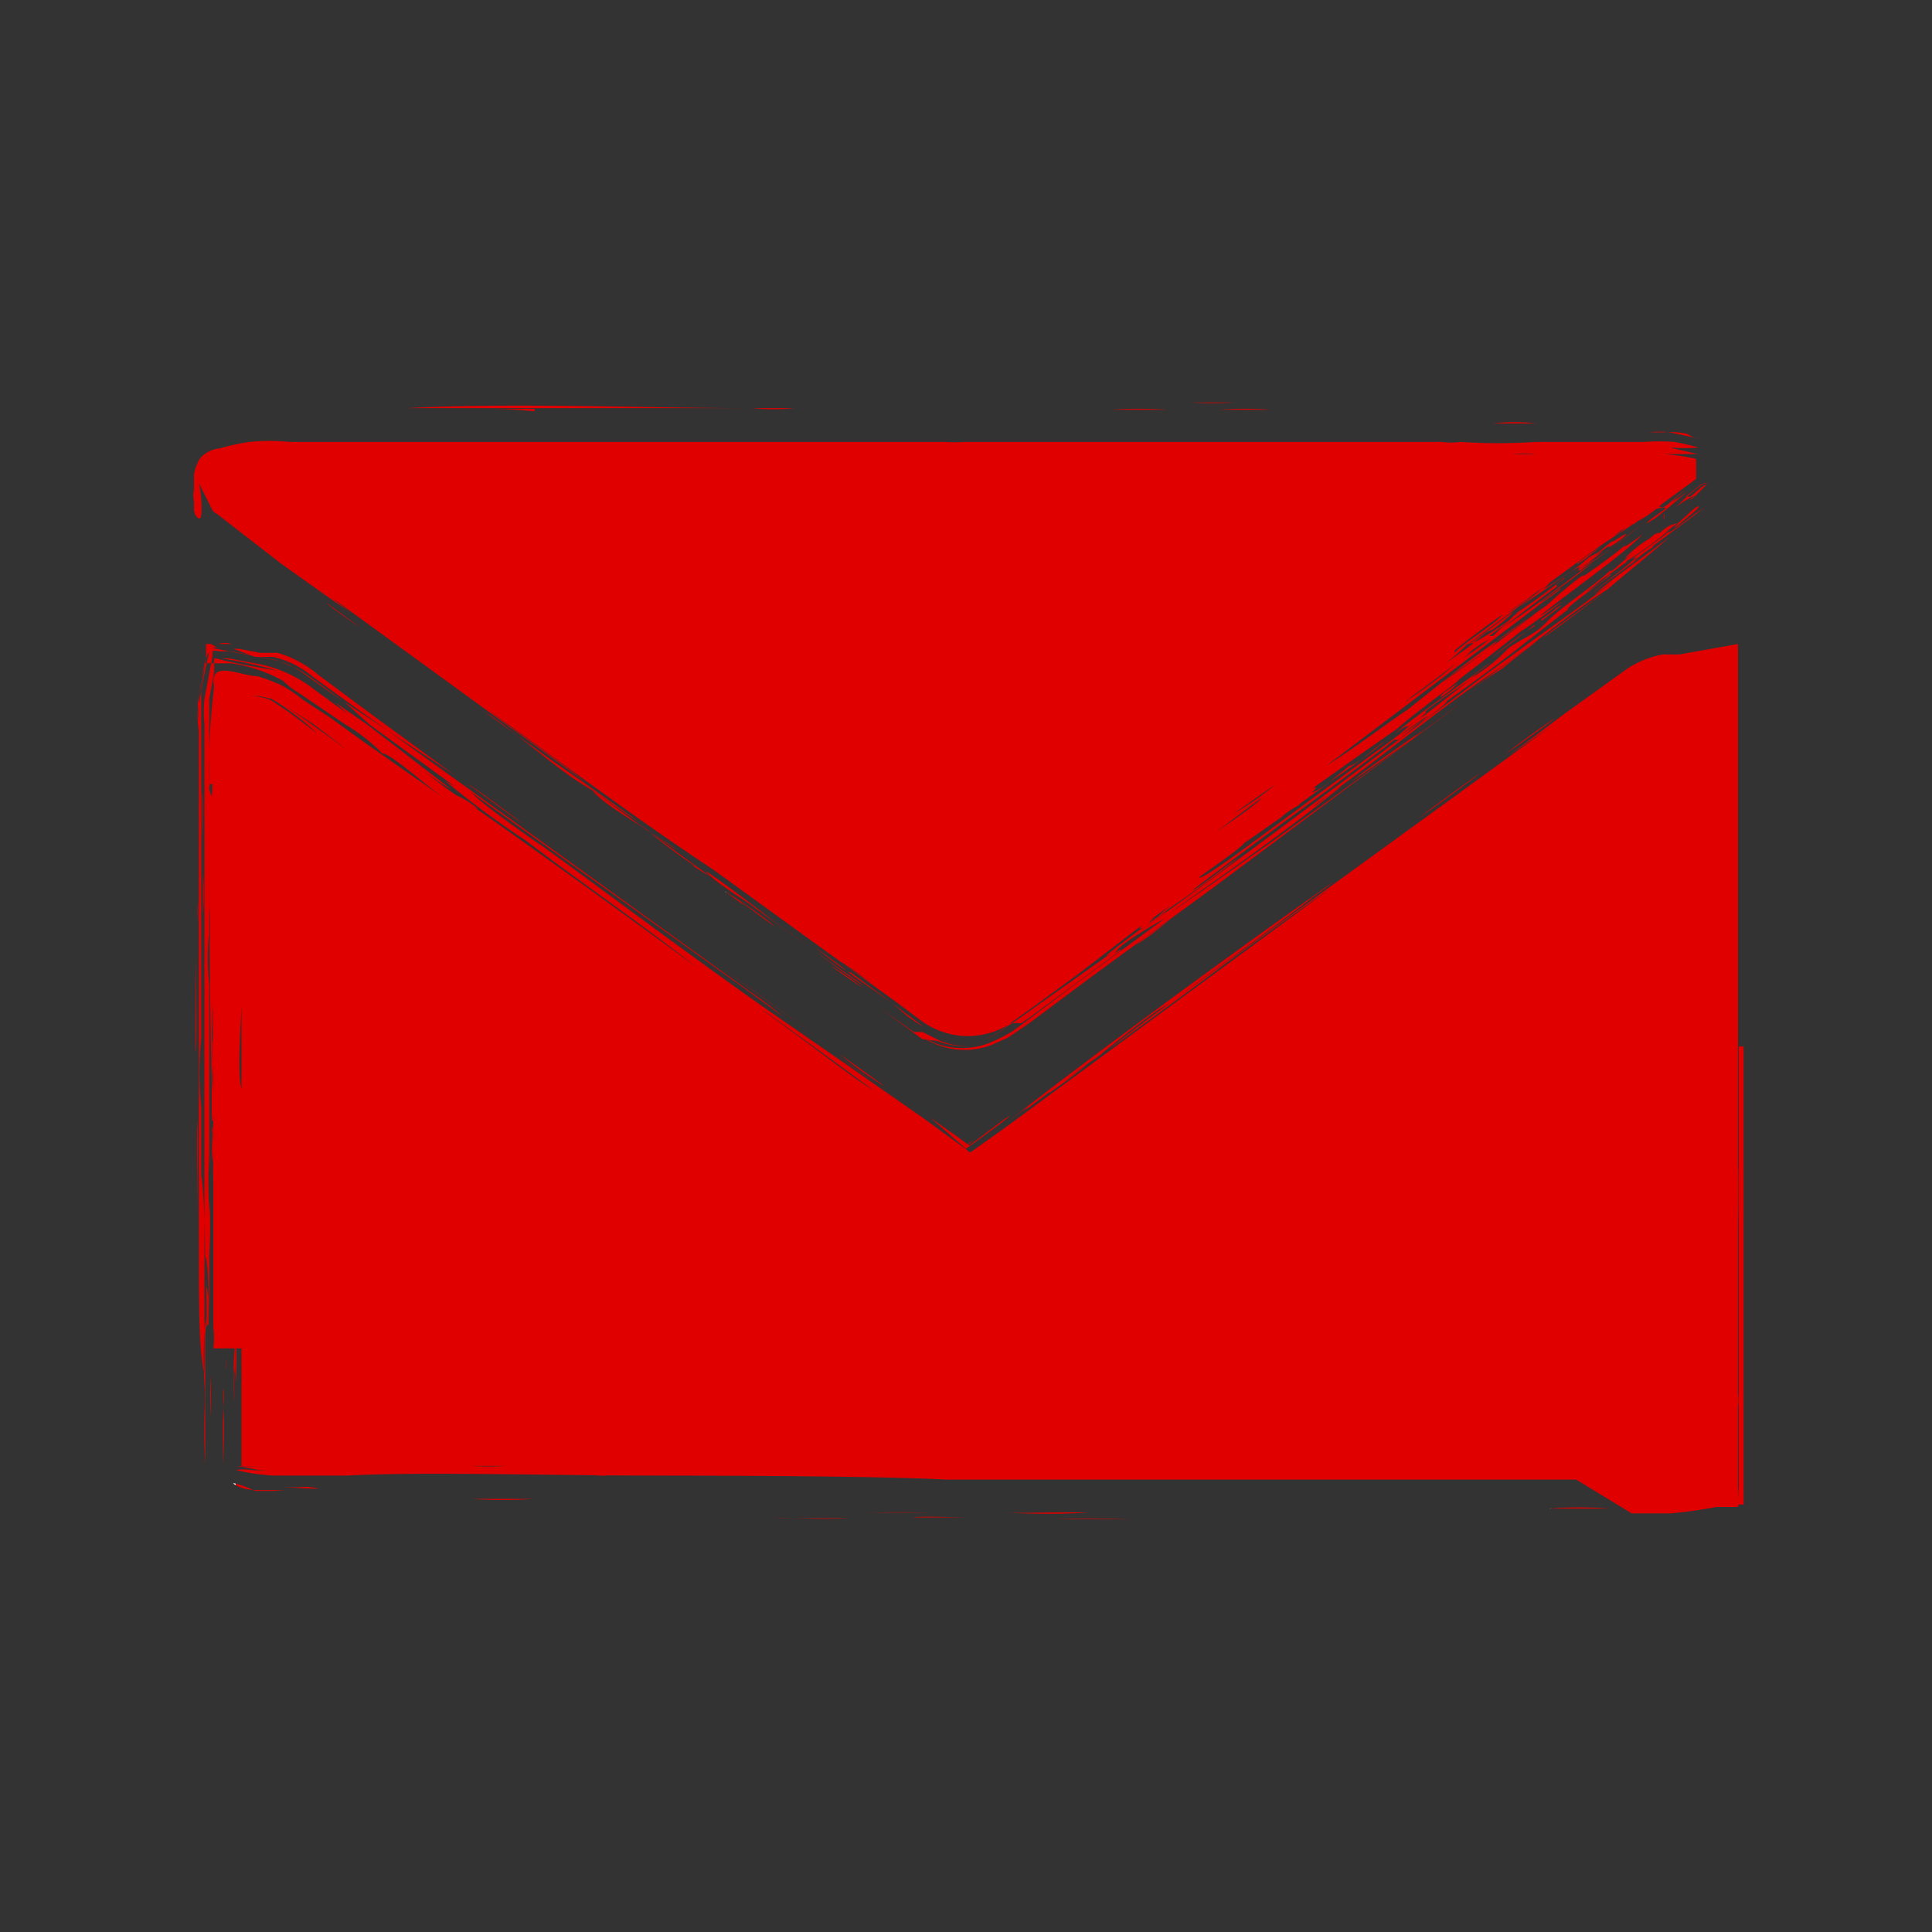 <svg id="Layer_2" data-name="Layer 2" xmlns="http://www.w3.org/2000/svg" xmlns:xlink="http://www.w3.org/1999/xlink" viewBox="0 0 24 24"><rect x="0" y="0" width="24" height="24" fill="#333333" stroke="none"/><defs><style>.cls-1{fill:url(#linear-gradient);}.cls-2{fill:url(#linear-gradient-2);}.cls-3{fill:url(#linear-gradient-3);}.cls-4{fill:url(#linear-gradient-4);}.cls-5{fill:url(#linear-gradient-5);}.cls-6{fill:url(#linear-gradient-6);}.cls-7{fill:url(#linear-gradient-7);}.cls-8{fill:url(#linear-gradient-8);}.cls-9{fill:url(#linear-gradient-9);}.cls-10{fill:url(#linear-gradient-10);}.cls-11{fill:url(#linear-gradient-11);}.cls-12{fill:url(#linear-gradient-12);}.cls-13{fill:url(#linear-gradient-13);}.cls-14{fill:url(#linear-gradient-14);}.cls-15{fill:url(#linear-gradient-15);}.cls-16{fill:url(#linear-gradient-16);}.cls-17{fill:url(#linear-gradient-17);}.cls-18{fill:url(#linear-gradient-18);}.cls-19{fill:url(#linear-gradient-19);}.cls-20{fill:url(#linear-gradient-20);}.cls-21{fill:url(#linear-gradient-21);}.cls-22{fill:url(#linear-gradient-22);}.cls-23{fill:url(#linear-gradient-23);}.cls-24{fill:url(#linear-gradient-24);}.cls-25{fill:url(#linear-gradient-25);}.cls-26{fill:url(#linear-gradient-26);}.cls-27{fill:url(#linear-gradient-27);}.cls-28{fill:url(#linear-gradient-28);}.cls-29{fill:url(#linear-gradient-29);}.cls-30{fill:url(#linear-gradient-30);}.cls-31{fill:url(#linear-gradient-31);}.cls-32{fill:url(#linear-gradient-32);}.cls-33{fill:url(#linear-gradient-33);}.cls-34{fill:url(#linear-gradient-34);}.cls-35{fill:url(#linear-gradient-35);}.cls-36{fill:url(#linear-gradient-36);}.cls-37{fill:url(#linear-gradient-37);}.cls-38{fill:url(#linear-gradient-38);}.cls-39{fill:url(#linear-gradient-39);}.cls-40{fill:url(#linear-gradient-40);}.cls-41{fill:url(#linear-gradient-41);}.cls-42{fill:url(#linear-gradient-42);}.cls-43{fill:url(#linear-gradient-43);}.cls-44{fill:url(#linear-gradient-44);}.cls-45{fill:url(#linear-gradient-45);}.cls-46{fill:url(#linear-gradient-46);}.cls-47{fill:url(#linear-gradient-47);}.cls-48{fill:url(#linear-gradient-48);}.cls-49{fill:url(#linear-gradient-49);}.cls-50{fill:url(#linear-gradient-50);}.cls-51{fill:url(#linear-gradient-51);}.cls-52{fill:url(#linear-gradient-52);}.cls-53{fill:url(#linear-gradient-53);}.cls-54{fill:url(#linear-gradient-54);}.cls-55{fill:url(#linear-gradient-55);}.cls-56{fill:url(#linear-gradient-56);}.cls-57{fill:url(#linear-gradient-57);}.cls-58{fill:url(#linear-gradient-58);}.cls-59{fill:url(#linear-gradient-59);}.cls-60{fill:url(#linear-gradient-60);}.cls-61{fill:url(#linear-gradient-61);}.cls-62{fill:url(#linear-gradient-62);}.cls-63{fill:url(#linear-gradient-63);}.cls-64{fill:url(#linear-gradient-64);}.cls-65{fill:url(#linear-gradient-65);}.cls-66{fill:url(#linear-gradient-66);}.cls-67{fill:url(#linear-gradient-67);}.cls-68{fill:url(#linear-gradient-68);}.cls-69{fill:url(#linear-gradient-69);}.cls-70{fill:url(#linear-gradient-70);}.cls-71{fill:url(#linear-gradient-71);}.cls-72{fill:url(#linear-gradient-72);}.cls-73{fill:url(#linear-gradient-73);}</style><linearGradient id="linear-gradient" x1="13.77" y1="12.43" x2="15.41" y2="12.43" gradientUnits="userSpaceOnUse"><stop offset="0" stop-color="#fff"/><stop offset="0" stop-color="#e00000"/><stop offset="1" stop-color="#e00000"/></linearGradient><linearGradient id="linear-gradient-2" x1="8.99" y1="12.47" x2="10.17" y2="12.47" xlink:href="#linear-gradient"/><linearGradient id="linear-gradient-3" x1="17.6" y1="9.9" x2="18.36" y2="9.9" xlink:href="#linear-gradient"/><linearGradient id="linear-gradient-4" x1="12.5" y1="12.43" x2="16.57" y2="12.43" xlink:href="#linear-gradient"/><linearGradient id="linear-gradient-5" x1="10.44" y1="13.3" x2="11" y2="13.3" xlink:href="#linear-gradient"/><linearGradient id="linear-gradient-6" x1="10.43" y1="13.43" x2="11.25" y2="13.43" xlink:href="#linear-gradient"/><linearGradient id="linear-gradient-7" x1="5.81" y1="9.99" x2="6.51" y2="9.99" xlink:href="#linear-gradient"/><linearGradient id="linear-gradient-8" x1="9.37" y1="13.14" x2="11.39" y2="13.14" xlink:href="#linear-gradient"/><linearGradient id="linear-gradient-9" x1="2.51" y1="10.19" x2="2.53" y2="10.19" xlink:href="#linear-gradient"/><linearGradient id="linear-gradient-10" x1="2.52" y1="11.1" x2="2.53" y2="11.1" xlink:href="#linear-gradient"/><linearGradient id="linear-gradient-11" x1="19.27" y1="15.92" x2="21.67" y2="15.92" xlink:href="#linear-gradient"/><linearGradient id="linear-gradient-12" x1="18.7" y1="9.15" x2="19.31" y2="9.15" xlink:href="#linear-gradient"/><linearGradient id="linear-gradient-13" x1="2.63" y1="10.33" x2="2.65" y2="10.33" xlink:href="#linear-gradient"/><linearGradient id="linear-gradient-14" x1="2.41" y1="13.38" x2="21.67" y2="13.38" xlink:href="#linear-gradient"/><linearGradient id="linear-gradient-15" x1="5.86" y1="18.63" x2="6.63" y2="18.63" xlink:href="#linear-gradient"/><linearGradient id="linear-gradient-16" x1="12.52" y1="18.8" x2="13.54" y2="18.8" xlink:href="#linear-gradient"/><linearGradient id="linear-gradient-17" x1="2.87" y1="17.61" x2="2.88" y2="17.61" xlink:href="#linear-gradient"/><linearGradient id="linear-gradient-18" x1="2.83" y1="16.87" x2="2.91" y2="16.87" xlink:href="#linear-gradient"/><linearGradient id="linear-gradient-19" x1="2.92" y1="16.87" x2="2.93" y2="16.87" xlink:href="#linear-gradient"/><linearGradient id="linear-gradient-20" x1="2.86" y1="15.59" x2="2.92" y2="15.59" xlink:href="#linear-gradient"/><linearGradient id="linear-gradient-21" x1="2.84" y1="15.97" x2="2.86" y2="15.97" xlink:href="#linear-gradient"/><linearGradient id="linear-gradient-22" x1="2.61" y1="12.01" x2="2.62" y2="12.01" xlink:href="#linear-gradient"/><linearGradient id="linear-gradient-23" x1="2.76" y1="17.72" x2="2.83" y2="17.72" xlink:href="#linear-gradient"/><linearGradient id="linear-gradient-24" x1="2.6" y1="17.29" x2="2.63" y2="17.29" xlink:href="#linear-gradient"/><linearGradient id="linear-gradient-25" x1="2.71" y1="8.04" x2="2.88" y2="8.04" xlink:href="#linear-gradient"/><linearGradient id="linear-gradient-26" x1="11.32" y1="18.85" x2="12.09" y2="18.85" xlink:href="#linear-gradient"/><linearGradient id="linear-gradient-27" x1="10.64" y1="18.8" x2="11.58" y2="18.8" xlink:href="#linear-gradient"/><linearGradient id="linear-gradient-28" x1="2.92" y1="15.49" x2="2.95" y2="15.49" xlink:href="#linear-gradient"/><linearGradient id="linear-gradient-29" x1="13.12" y1="18.87" x2="14.06" y2="18.87" xlink:href="#linear-gradient"/><linearGradient id="linear-gradient-30" x1="2.93" y1="18.48" x2="3.55" y2="18.48" xlink:href="#linear-gradient"/><linearGradient id="linear-gradient-31" x1="9.61" y1="18.87" x2="10.55" y2="18.87" xlink:href="#linear-gradient"/><linearGradient id="linear-gradient-32" x1="3.47" y1="18.49" x2="3.94" y2="18.49" xlink:href="#linear-gradient"/><linearGradient id="linear-gradient-33" x1="12.03" y1="14.23" x2="12.04" y2="14.23" xlink:href="#linear-gradient"/><linearGradient id="linear-gradient-34" x1="11.42" y1="14.08" x2="12.57" y2="14.08" xlink:href="#linear-gradient"/><linearGradient id="linear-gradient-35" x1="11.96" y1="14.21" x2="12.15" y2="14.21" xlink:href="#linear-gradient"/><linearGradient id="linear-gradient-36" x1="2.79" y1="16.96" x2="2.81" y2="16.96" xlink:href="#linear-gradient"/><linearGradient id="linear-gradient-37" x1="2.43" y1="12.9" x2="2.47" y2="12.9" xlink:href="#linear-gradient"/><linearGradient id="linear-gradient-38" x1="2.45" y1="14.6" x2="2.46" y2="14.6" xlink:href="#linear-gradient"/><linearGradient id="linear-gradient-39" x1="20.14" y1="6.37" x2="20.97" y2="6.37" xlink:href="#linear-gradient"/><linearGradient id="linear-gradient-40" x1="13.45" y1="5.01" x2="14.09" y2="5.01" xlink:href="#linear-gradient"/><linearGradient id="linear-gradient-41" x1="19.6" y1="6.9" x2="19.91" y2="6.9" xlink:href="#linear-gradient"/><linearGradient id="linear-gradient-42" x1="19.47" y1="6.9" x2="20.2" y2="6.9" xlink:href="#linear-gradient"/><linearGradient id="linear-gradient-43" x1="5.05" y1="5.06" x2="9.87" y2="5.06" xlink:href="#linear-gradient"/><linearGradient id="linear-gradient-44" x1="10.9" y1="12.71" x2="12.08" y2="12.71" xlink:href="#linear-gradient"/><linearGradient id="linear-gradient-45" x1="14.8" y1="5.03" x2="15.33" y2="5.03" xlink:href="#linear-gradient"/><linearGradient id="linear-gradient-46" x1="17.89" y1="8.57" x2="18.11" y2="8.57" xlink:href="#linear-gradient"/><linearGradient id="linear-gradient-47" x1="20.82" y1="6" x2="21.23" y2="6" xlink:href="#linear-gradient"/><linearGradient id="linear-gradient-48" x1="13.8" y1="5.08" x2="14.5" y2="5.08" xlink:href="#linear-gradient"/><linearGradient id="linear-gradient-49" x1="15.15" y1="5.08" x2="15.79" y2="5.08" xlink:href="#linear-gradient"/><linearGradient id="linear-gradient-50" x1="20.63" y1="6.41" x2="20.68" y2="6.41" xlink:href="#linear-gradient"/><linearGradient id="linear-gradient-51" x1="19.74" y1="6.77" x2="20.4" y2="6.77" xlink:href="#linear-gradient"/><linearGradient id="linear-gradient-52" x1="20.36" y1="6.35" x2="20.69" y2="6.35" xlink:href="#linear-gradient"/><linearGradient id="linear-gradient-53" x1="15.85" y1="5.01" x2="16.5" y2="5.01" xlink:href="#linear-gradient"/><linearGradient id="linear-gradient-54" x1="20.4" y1="5.41" x2="21.11" y2="5.41" xlink:href="#linear-gradient"/><linearGradient id="linear-gradient-55" x1="20.85" y1="6.09" x2="21.1" y2="6.09" xlink:href="#linear-gradient"/><linearGradient id="linear-gradient-56" x1="8.77" y1="11.29" x2="10.03" y2="11.29" xlink:href="#linear-gradient"/><linearGradient id="linear-gradient-57" x1="6.78" y1="9.81" x2="7.95" y2="9.81" xlink:href="#linear-gradient"/><linearGradient id="linear-gradient-58" x1="4.71" y1="8.14" x2="5.24" y2="8.14" xlink:href="#linear-gradient"/><linearGradient id="linear-gradient-59" x1="9.02" y1="11.29" x2="9.65" y2="11.29" xlink:href="#linear-gradient"/><linearGradient id="linear-gradient-60" x1="10.32" y1="12.14" x2="10.71" y2="12.14" xlink:href="#linear-gradient"/><linearGradient id="linear-gradient-61" x1="10.06" y1="12.25" x2="11.48" y2="12.25" xlink:href="#linear-gradient"/><linearGradient id="linear-gradient-62" x1="2.37" y1="9.01" x2="21.38" y2="9.01" xlink:href="#linear-gradient"/><linearGradient id="linear-gradient-63" x1="14.11" y1="11.56" x2="14.58" y2="11.56" xlink:href="#linear-gradient"/><linearGradient id="linear-gradient-64" x1="5.96" y1="9.86" x2="8.79" y2="9.86" xlink:href="#linear-gradient"/><linearGradient id="linear-gradient-65" x1="10.15" y1="12.04" x2="10.73" y2="12.04" xlink:href="#linear-gradient"/><linearGradient id="linear-gradient-66" x1="4.05" y1="7.64" x2="4.47" y2="7.64" xlink:href="#linear-gradient"/><linearGradient id="linear-gradient-67" x1="17.4" y1="9.01" x2="17.68" y2="9.01" xlink:href="#linear-gradient"/><linearGradient id="linear-gradient-68" x1="20.78" y1="6.42" x2="21.1" y2="6.42" xlink:href="#linear-gradient"/><linearGradient id="linear-gradient-69" x1="18.55" y1="5.25" x2="19.08" y2="5.25" xlink:href="#linear-gradient"/><linearGradient id="linear-gradient-70" x1="16.72" y1="9.22" x2="17.38" y2="9.22" xlink:href="#linear-gradient"/><linearGradient id="linear-gradient-71" x1="19.16" y1="7.65" x2="19.92" y2="7.65" xlink:href="#linear-gradient"/><linearGradient id="linear-gradient-72" x1="18.02" y1="8.34" x2="19.15" y2="8.34" xlink:href="#linear-gradient"/><linearGradient id="linear-gradient-73" x1="16.84" y1="9.4" x2="17.24" y2="9.4" xlink:href="#linear-gradient"/></defs><title>nav bar</title><path class="cls-1" d="M15.41,11.82c-.62.45-1.29.93-1.64,1.22C14.44,12.55,15.11,12.07,15.41,11.82Z"/><path class="cls-2" d="M9,12.05l1.18.85C9.75,12.59,9.37,12.31,9,12.05Z"/><path class="cls-3" d="M18.36,9.62c-.29.21-.57.41-.76.56C17.86,10,18.42,9.59,18.36,9.62Z"/><path class="cls-4" d="M16.37,11.1a2.4,2.4,0,0,0,.2-.15c-1.42,1-3.25,2.35-4.07,3,.18-.14.35-.26.21-.14.35-.26.79-.59,1-.74-.12.11-.68.48-.68.51.58-.4,1.24-1,1.51-1.12.43-.34.92-.67,1.58-1.17Z"/><path class="cls-5" d="M11,13.5l-.56-.4A4.12,4.12,0,0,0,11,13.5Z"/><path class="cls-6" d="M11.25,13.73l-.82-.6C10.66,13.31,10.89,13.46,11.25,13.73Z"/><path class="cls-7" d="M6.51,10.24c-.21-.15-.61-.46-.7-.5C6.1,9.94,6.25,10.07,6.51,10.24Z"/><path class="cls-8" d="M10.68,13.36c.11.07.83.6.7.49l-.55-.4-.21-.15c-.4-.28-1-.71-1.25-.9C9.78,12.71,10.39,13.13,10.68,13.36Z"/><path class="cls-9" d="M2.51,9.82v.68s0,.13,0,0S2.53,10,2.51,9.82Z"/><path class="cls-10" d="M2.52,10.85c0,.22,0,.5,0,.51A2.9,2.9,0,0,0,2.52,10.85Z"/><path class="cls-11" d="M21.66,13v5.19l0,.35v.09s0,.07,0,.06l-.18,0-.35.05a1.86,1.86,0,0,1-.33,0H20a5.08,5.08,0,0,0-.76,0h1.2a2.67,2.67,0,0,0,.4,0l.38-.06a2,2,0,0,0,.38-.07c0-.26,0-.5,0-.77V13Z"/><path class="cls-12" d="M18.7,9.37l.21-.15C19.78,8.6,19,9.12,18.7,9.37Z"/><path class="cls-13" d="M2.64,9.74a10.52,10.52,0,0,0,0,1.19v-.51C2.62,10.33,2.66,9.89,2.64,9.74Z"/><path class="cls-14" d="M20.27,18.8h.48a5.58,5.58,0,0,0,.57-.08l.27,0a1,1,0,0,0,0-.25c0-.17,0-.34,0-.51v-.65a.63.63,0,0,1,0,.17c0-1.86,0-3.48,0-4.78h0c0-.16,0-.79,0-1.11,0,.39,0,1.25,0,1.36,0-1.17,0-2.13,0-3.06,0,.29,0-1.14,0-.69V8l-.73.13-.21,0a1.21,1.21,0,0,0-.44.18l-.78.56-.69.52L19.3,9l-4.56,3.31c.47-.32,1.16-.84,1.81-1.29l-4.08,3-.38.27s-.05.05-.07,0l-.55-.4L9.83,12.75C8.74,12,7.65,11.17,6.6,10.41c.07.05.17.13.06.05S6,10,5.85,9.84l3.4,2.44.48.35a5.11,5.11,0,0,0-.41-.31L4.92,9.15l-.56-.4-.47-.34a1.17,1.17,0,0,0-.5-.25l-.22,0L2.9,8.06h0l.07,0,.26.05.22,0a1.38,1.38,0,0,1,.5.27l.7.52,1,.73L4.1,8.6l-.38-.27a1,1,0,0,0-.36-.14l-.72-.14a.08.08,0,0,1,.07,0L2.62,8s-.06,0-.06,0v.06l0,.12-.1.48a.53.53,0,0,0,0,.14v.48l0,2.92c0-.31,0-.85,0-1a1.43,1.43,0,0,0,0,.25c0-.37,0-1.15,0-1.62,0,.63,0,.94,0,1.28V8.94a2.19,2.19,0,0,1,0-.29c.06-.17.05-.43.14-.55-.05.2-.09.43-.13.64v.89c0-.23,0-.46,0-.65a2.06,2.06,0,0,1,0-.25.43.43,0,0,1,0-.11,1.61,1.61,0,0,0,0,.46v1.1l0,1.05c0,.69,0,1.32,0,1.92s0,1.66,0,2.48c0,.52,0,1.16.07,1.45,0-.52,0-1.43,0-1.71,0-.79,0,.32,0,.42,0-.71,0-1.6,0-2.3,0,0,0,.13,0,0,0-.6,0-.93,0-1.53a.28.28,0,0,0,0,.08c0-.61,0-1.18,0-1.73V9a1.63,1.63,0,0,1,0-.32l.1-.53V8.09a.09.09,0,0,1,.07,0l.16,0,.3.06.26.05.27.11c.19.12.38.27.58.41L4.59,9l1.06.77L5.53,9.7a10.65,10.65,0,0,0,1,.74c.64.49,1.39,1,2.13,1.58-1.09-.8-2.19-1.59-2.78-2,0,0,.17.1-.06-.06a1.09,1.09,0,0,0-.15-.08,5.11,5.11,0,0,1-.41-.31,2.77,2.77,0,0,0,.35.24L4.9,9.26,4.56,9l-.39-.27L4.46,9l.24.17A2.09,2.09,0,0,1,5,9.37L4.5,9l-.59-.43a1.63,1.63,0,0,0-.37-.22,1.46,1.46,0,0,0-.32-.1l-.37-.07-.19,0,0,.17-.06.33,0,.17v1l0,1.2c0,.06,0,.1,0,.08,0,.28,0,.43,0,.6a3.66,3.66,0,0,1,0-.51,3.83,3.83,0,0,1,0,.59,1.78,1.78,0,0,0,0-.25,2.94,2.94,0,0,0,0,.68c0,1.26,0,1.76,0,2.73,0-.11,0,1.28,0,.94a4.34,4.34,0,0,1,0-.51c0,.29,0,.14,0,.09,0,.32,0,.24,0,.51s0,.43,0,.6c0-.14,0-.87-.05-1,0,.2,0,1.4,0,.94V18.1c0-.15,0,0,0,.09a6.86,6.86,0,0,1,0-.85,5.59,5.59,0,0,1,0-.94c0,.24,0,.79,0,.94,0-.27,0,.24,0,.17a2.82,2.82,0,0,1,0-.34s0,.12,0,0a.71.71,0,0,1,0-.26c0-.13,0-.46,0-.51a.67.67,0,0,1,0,.17c0-.37,0-.5,0-.52,0-.38,0-1.13-.05-1.45,0-.14,0-.49,0-.85a4.12,4.12,0,0,1,0-.85c0,.15,0,.28,0,.42,0-.58,0-1.57,0-2.13,0,.18,0,.27,0,.25a3,3,0,0,0,0,.43c0-.09,0,.29,0,.34a3.16,3.16,0,0,0,0,.43v-.09a1.64,1.64,0,0,0,0,.26c0-.43,0-.88,0-1.37,0-.29,0,0,0,0V8.87l0-.31.05-.32s0,0,0,0h.13l.19,0a1.86,1.86,0,0,1,.65.22.86.86,0,0,0,.18.14L4.29,9a2.26,2.26,0,0,1,.46.36c.1,0,.51.37.76.55l-1-.7-.4-.29-.35-.23a1.59,1.59,0,0,0-.27-.18,2.49,2.49,0,0,0-.29-.11c-.21,0-.61-.22-.54.13a8.32,8.32,0,0,0-.06,1.25.25.25,0,0,0,0-.1v-.2a2,2,0,0,1,0-.3c0,.23,0,.26,0,.13,0,.48,0,.6,0,.77v.46s0-.12,0,0v.77c0,.35,0,1.62,0,1.37,0,.68,0,1.25,0,1.88a2.75,2.75,0,0,0,0-.34,8.34,8.34,0,0,0,0,.85c0-.12,0-.44,0-.43,0,.7,0,2,0,2.31,0-.17,0-.52,0-.34,0-.3,0-.94,0-1.2,0,.14,0,.37,0,.17a5.77,5.77,0,0,0,0-.68c0-.4,0-.75,0-1.2,0,.23,0,.59,0,1,0-.67,0-1.39,0-2.31,0,.44,0,.88,0,1.11,0-.56,0,.1,0,.17,0-.53,0-1.3,0-2.05,0-.18,0-1.23,0-1.7,0,1.44,0,2.59.05,4.27h0c0,.21,0,.39,0,.51,0,0,0-.41,0-.43,0,.5,0,1,0,1.2,0-.92,0-1.38,0-2,0,.62,0,.46,0,1,0-.62,0-.72,0-1.11,0,0,0,.36,0,0a5.28,5.28,0,0,1,0-.86c0,.16,0,.36,0,.43a2.84,2.84,0,0,1,0-.34c0,.47,0,.37,0,.6,0-.07,0-.1,0-.09v1.54c0-.12,0,.23,0,.17,0-.47,0-.93,0-1l0-.25a5.22,5.22,0,0,1,0-.77c0,.38,0,.37,0,.43s0,.44,0,.51c0-.19,0-.66,0-1,0,.54,0,1.22,0,1.54,0-.16,0-.48,0-.57v.78a4.32,4.32,0,0,1,0-.64c0,.32,0,.87,0,1.29,0-.3,0-.53,0-.69a1.41,1.41,0,0,0,0,.18v1.18c0,.18,0,.36,0,.52,0,0,0-.15,0-.26v.35s0,0,0,.08a1,1,0,0,1,0,.26H3v1.46a2.87,2.87,0,0,0,.41,0H4.58c.08,0,.1,0,0,0H3.81c.39,0,1.39,0,.94,0H6.28a3.32,3.32,0,0,1-.42,0H4.23c.67,0,2,0,2.65,0-.73,0-1.42,0-2.07,0H3.4a3.15,3.15,0,0,1-.46,0l.27.05a1.14,1.14,0,0,0,.26,0,2.1,2.1,0,0,1-.36,0,.62.62,0,0,0-.18,0,2.36,2.36,0,0,0,.47.07h1c-.08,0,.22,0,.25,0-.41,0-.58,0-.85,0l.51,0c.93-.05,2.54,0,3.76,0-1.76,0-3.51,0-4.7,0,.12,0,1.56,0,1.88,0H5.09c.64,0,1.35,0,2,0-.06,0-.42,0-.34,0,.26,0,.74,0,.85,0H6.8c-.06,0-.58,0-.77,0s-.55,0-.17,0c.59,0,1.18,0,1.36,0s.29,0,.34,0a.81.81,0,0,1-.17,0c1.21,0,3.41,0,4.36.05-.12,0-.44,0-.43,0,.7,0,.9,0,1.54,0h-.51c.44,0,.88,0,1.11,0h5.72c-1.05,0-2.31,0-3,0,.13,0,.32,0,.34,0-.9,0-1.1,0-2.3,0,0,0,.24,0,.25,0a2.55,2.55,0,0,0-.51,0l2.9,0s.11,0,0,0c.81,0,1.79,0,2.72,0Zm1.32-4.35c0,.12,0,.6,0,.85C21.59,15.19,21.6,14.71,21.59,14.45Zm-19,2s0-.48,0-.34C2.54,15.74,2.58,16.29,2.56,16.48ZM5.75,9.85l.26.2ZM2.64,14.09c0,.1,0,.05,0,0a2.08,2.08,0,0,0,0,.34c0,.29,0-.2,0-.42C2.63,14,2.63,14.06,2.64,14.09Zm0-.17c0-.18,0-.74,0-1C2.63,13,2.63,13.5,2.63,13.92Zm0-4.18c0,.13,0,1.2,0,.59,0-.32,0-.52,0-1.24v.82A.72.72,0,0,1,2.58,9.74Zm.11-1.56a5.08,5.08,0,0,1,.69.15C3.26,8.3,2.9,8.24,2.69,8.18Zm.15,4.2a10.87,10.87,0,0,1,0-1.11c0-.23,0,.5,0,.69,0-.07,0-.48,0-.69S2.84,12.08,2.84,12.38Zm.05.6c0-.47,0-.84,0-1.2,0,0,0,.62,0,.94C2.9,12.71,2.9,12.86,2.89,13ZM21.22,9.2h0Zm-.72-.56h0Zm-9.64,4.91c-.3-.18-.75-.55-1.39-1C9.54,12.58,10.46,13.26,10.86,13.55ZM3.9,9l.42.32c-.35-.25-.66-.48-.88-.62Zm-.55-.33a1.92,1.92,0,0,1,.26.17,3.31,3.31,0,0,1,.33.27l-.36-.27L3.37,8.7a.94.94,0,0,0-.24-.06A.73.73,0,0,1,3.35,8.68ZM3,12.47c0,.15,0,.35,0,.55v.51C2.94,13.32,3,12.63,3,12.47Z"/><path class="cls-15" d="M6.63,18.62c-.26,0-.48,0-.77,0A5.6,5.6,0,0,0,6.63,18.62Z"/><path class="cls-16" d="M12.52,18.79a8.67,8.67,0,0,0,1,0C13.08,18.78,12.81,18.8,12.52,18.79Z"/><path class="cls-17" d="M2.87,17.38c0,.31,0,.88,0,0Z"/><path class="cls-18" d="M2.91,16.82s0-.66,0-.68c0,.31,0,.7,0,.77s0,.13,0,.17a2.5,2.5,0,0,0,0-.43,1.09,1.09,0,0,1,0,.17c0,.32,0,.5,0,.77,0-.13,0-.31,0-.34v.13c0-.05,0-.1,0-.13s0,.58,0,.17a3.8,3.8,0,0,1,0-.43C2.9,17.15,2.9,17,2.91,16.82Z"/><path class="cls-19" d="M2.93,17.17a5.15,5.15,0,0,0,0-.6A5.85,5.85,0,0,0,2.93,17.17Z"/><path class="cls-20" d="M2.92,15.2a1,1,0,0,1,0-.26h0a1.5,1.5,0,0,1,0,.26h0s0,.24,0,.26c0-.15,0-.36,0-.43,0,.3,0,.49,0,.68a.72.72,0,0,1,0-.17v.34c0-.21,0,.29,0,.35,0-.22,0-.4,0-.26a1.48,1.48,0,0,1,0-.43s0-.25,0-.34S2.91,15.3,2.92,15.2Z"/><path class="cls-21" d="M2.85,15.37c0,.63,0,.77,0,1.2C2.86,16.15,2.86,15.46,2.85,15.37Z"/><path class="cls-22" d="M2.62,12.21v-.34C2.6,11.68,2.62,11.93,2.62,12.21Z"/><path class="cls-23" d="M2.77,17.68c0-.18,0-.18,0-.09s0,.37,0,.17c0,0,0-.09,0-.17s0-.07,0-.08c0,.29,0,.49,0,.68a8.48,8.48,0,0,0,0-.94C2.8,17.34,2.77,17.57,2.77,17.68Z"/><path class="cls-24" d="M2.62,17c0,.2,0-.1,0,.09a3.54,3.54,0,0,0,0,.51c0-.26,0-.33,0-.51Z"/><path class="cls-25" d="M2.71,8l.17,0A.29.29,0,0,0,2.71,8Z"/><path class="cls-26" d="M11.32,18.85c.24,0,.6,0,.77,0C11.77,18.85,11.5,18.83,11.32,18.85Z"/><path class="cls-27" d="M10.64,18.79s.83,0,.94,0C11.08,18.78,11,18.79,10.64,18.79Z"/><path class="cls-28" d="M3,15.71c0-.07,0-.44,0-.51C2.92,15.41,2.93,16,3,15.71Z"/><path class="cls-29" d="M13.12,18.87h.94C13.67,18.86,13.32,18.86,13.12,18.87Z"/><path class="cls-30" d="M3.55,18.51l-.3,0c-.11,0-.21,0-.32-.06s.09,0,.24.07l.23,0Z"/><path class="cls-31" d="M9.61,18.86c.17,0,.79,0,.94,0C10.21,18.88,9.8,18.85,9.61,18.86Z"/><path class="cls-32" d="M3.81,18.47a2.86,2.86,0,0,1-.34,0C4.08,18.51,4,18.49,3.81,18.47Z"/><path class="cls-33" d="M12,14.22Z"/><path class="cls-34" d="M12,14.27l0,0,.14-.1c.29-.21.51-.38.34-.27l-.44.33,0,0,0,0h0l-.12-.09-.37-.26c-.08-.06-.09-.07,0,0Z"/><path class="cls-35" d="M12,14.24h0l0,0,0,0h0l0,0h0l.1-.08-.11.07v0h0Z"/><path class="cls-36" d="M2.81,17s0,0,0-.08S2.8,17,2.81,17Z"/><path class="cls-37" d="M2.43,13.07c0,.29,0,.75,0,.85,0-.43,0-1.76,0-2.05C2.44,12.38,2.45,13,2.43,13.07Z"/><path class="cls-38" d="M2.45,13.92c0,.44,0,1.7,0,1.28C2.45,14.54,2.47,14.14,2.45,13.92Z"/><path class="cls-39" d="M20.46,6.5l.1-.06c.17-.13.26-.22.41-.34l-.2.14.08-.06-.08.05s.3-.27.08-.08-.07.07-.23.18c.08-.07,0,0-.11,0s-.37.26-.37.28c.17-.12.4-.26.43-.3s.09,0,.12,0S20.43,6.49,20.46,6.5Z"/><path class="cls-40" d="M14.09,5h0Z"/><path class="cls-41" d="M19.87,6.8S19.63,7,19.6,7,20,6.71,19.87,6.8Z"/><path class="cls-42" d="M19.64,7.08s.13-.1.14-.12a2.38,2.38,0,0,1-.25.16,3,3,0,0,0,.38-.27l-.1.06L20,6.77c-.1.1.18-.09.2-.13s-.23.14-.17.08c-.16.12-.13.12-.23.17s-.14.11-.19.14.05,0,0,0l-.14.11,0,0a.93.93,0,0,1,.15-.1S19.59,7.11,19.64,7.08Z"/><path class="cls-43" d="M9.34,5.07a2.56,2.56,0,0,0,.53,0H9.81c-1.66,0-3,0-4.76,0C6.36,5,8,5.07,9.34,5.07Z"/><path class="cls-44" d="M11.64,12.93a1.1,1.1,0,0,0,.44.07,1.05,1.05,0,0,1-.4-.07l-.22-.11-.05,0,0,0-.06,0-.42-.3.42.31.11.08Z"/><path class="cls-45" d="M15.33,5c-.17,0-.42,0-.53,0A4.61,4.61,0,0,0,15.33,5Z"/><path class="cls-46" d="M18.11,8.49a1.29,1.29,0,0,0-.19.13C17.83,8.72,18,8.6,18.11,8.49Z"/><path class="cls-47" d="M20.82,6.3a1,1,0,0,1,.25-.15c-.1.06-.09.09,0,0s.19-.18.07-.1L21,6.17s-.05,0-.06,0l.2-.16L21.23,6V5.91l0-.21V6l-.06,0A2.4,2.4,0,0,0,20.82,6.3Z"/><path class="cls-48" d="M14.5,5.09a5.44,5.44,0,0,0-.7,0Z"/><path class="cls-49" d="M15.79,5.09a4.49,4.49,0,0,0-.64,0Z"/><path class="cls-50" d="M20.67,6.39s0,0,0,.05S20.69,6.38,20.67,6.39Z"/><path class="cls-51" d="M19.74,7a7.09,7.09,0,0,0,.66-.49C20.17,6.69,19.78,7,19.74,7Z"/><path class="cls-52" d="M20.36,6.47a1.78,1.78,0,0,0,.33-.25C20.6,6.3,20.38,6.44,20.36,6.47Z"/><path class="cls-53" d="M16.5,5c-.12,0-.54,0-.65,0C16.09,5,16.37,5,16.5,5Z"/><path class="cls-54" d="M20.67,5.37h-.26s0,0,.08,0a1.11,1.11,0,0,1,.25,0l.37.08s-.06,0-.15-.06A1,1,0,0,0,20.67,5.37Z"/><path class="cls-55" d="M20.85,6.18Z"/><path class="cls-56" d="M9.38,11.28c.47.34,1.07.77.24.17-.2-.16-1-.76-.82-.59S9.29,11.2,9.38,11.28Z"/><path class="cls-57" d="M6.78,9.4c.43.31.9.65,1.17.82C7.48,9.88,7,9.54,6.78,9.4Z"/><path class="cls-58" d="M4.71,8l.53.37Z"/><path class="cls-59" d="M9,11.07l.29.21a.39.39,0,0,1-.09-.08c.21.15.33.25.43.31A5.47,5.47,0,0,0,9,11.07Z"/><path class="cls-60" d="M10.32,12l.39.27A2.48,2.48,0,0,0,10.32,12Z"/><path class="cls-61" d="M11.28,12.63l.1.07.1.06L11,12.4l-.43-.32c-.08,0-.57-.42-.48-.34l.38.28s.06.05.14.11l.47.33Z"/><path class="cls-62" d="M2.47,6l.1.2.06.12,0,0a.11.11,0,0,0,.06.06L3.49,7l.59.42.38.26a3.39,3.39,0,0,1-.33-.25L7.28,9.72c-.31-.25-.8-.58-1.23-.91,1.17.84,1.84,1.35,2.82,2l2.28,1.65.28.21a1,1,0,0,0,.55.2,1,1,0,0,0,.58-.16l.06,0,0,0,.07,0,.14-.1,1.1-.81c-.05,0-.12.09-.05,0s.46-.32.59-.39l-1.17.86-.57.43-.15.11a2.1,2.1,0,0,1-.3.15.94.94,0,0,1-.66,0,2.19,2.19,0,0,1-.29-.16l-.16-.13.11.09.09.07.15.09a.94.94,0,0,0,.8.06l.2-.09.09-.06,0,0,.19-.13.75-.56,1.53-1.12,3.05-2.27c-.17.12-.47.35-.57.41l.14-.11c-.21.16-.66.45-.91.66l.73-.51c-.92.68-2.11,1.55-3,2.15.53-.38,1.43-1,2.14-1.58-.15.09-.28.22-.34.24.87-.62,1.59-1.23,2.28-1.69.37-.25.9-.7,1.37-1,.28-.24.62-.51.77-.65-.28.22-.8.58-.93.72l.23-.17c-.39.31-.89.65-1.28.94,0,0,.08,0,0,0-.34.24-.51.38-.85.63l0,0c-1.34,1-2.35,1.77-3.74,2.77.09-.07.31-.22.33-.25-.19.12-.94.68-.71.54l-.72.51-.38.27-.19.13a1.07,1.07,0,0,1-.31.17,1.17,1.17,0,0,0,.25-.13l.14-.11.28-.2.52-.38.81-.62s-.1.1.06,0l.08-.09a3.22,3.22,0,0,1,.29-.2,1.12,1.12,0,0,0-.23.18c.4-.28.67-.46,1-.73-.25.17-.49.38-.58.41,1-.76,1.55-1.13,2.51-1.87l.05,0a3.93,3.93,0,0,0,.32-.27,3.09,3.09,0,0,1-.29.21,3.52,3.52,0,0,1,.34-.24l-.13.12c.24-.18.38-.29.36-.3.71-.5,1-.75,1.51-1.14-.08,0,.7-.53.5-.42a1.42,1.42,0,0,1-.29.21c.16-.11.07-.06,0,0,.18-.12.13-.11.28-.21s.23-.18.35-.23c-.06.09-.47.37-.55.46.1-.1.78-.57.51-.41l.77-.57.13-.1v-.3c0,.1,0,0,0-.06v.36l-.12.08c-.17.13-.39.29-.31.21-.13.11-.65.48-.53.37a4.15,4.15,0,0,0,.52-.38c-.15.1.13-.1.09-.08s-.08,0-.21.12.08,0,0,0-.1.06-.16.09-.26.19-.27.23l.1-.07c-.21.16-.26.24-.29.22-.19.18-.62.46-.78.63s-.28.19-.48.33a2.13,2.13,0,0,1-.46.37c.08-.08.16-.12.23-.19-.32.25-.88.63-1.18.88.1-.07.15-.1.15-.08a1.61,1.61,0,0,0,.24-.18c-.06,0,.15-.13.18-.16l.24-.16s0,0,0,0l.14-.1-.74.58c-.17.12,0,0,0,0l-2,1.47s-.62.46-.64.42-.36.25-.53.38c.43-.33,1-.7,1.09-.81.33-.22.88-.63,1.1-.78,0,0-.22.15-.25.15s.1-.08,0-.05l.62-.44s-.08,0,0,0l.43-.3c.18-.17.89-.68.74-.59.38-.29.68-.53,1-.78-.07.06-.18.13-.19.15s.59-.42.48-.35-.25.18-.25.16c.38-.3,1.1-.81,1.26-1-.09.07-.29.21-.2.12-.15.14-.52.39-.66.49.08,0,.2-.16.09-.08s-.29.23-.37.31-.43.29-.66.48c.13-.08.32-.24.57-.41-.37.27-.75.59-1.28.94.24-.18.5-.34.62-.45-.32.23.05,0,.09-.08-.3.2-.72.54-1.12.86-.12.07-.69.5-1,.69L19.1,7.53h0c.11-.09.22-.15.28-.21s-.23.17-.25.16c.28-.2.53-.38.66-.5-.51.38-.76.58-1.1.8l.56-.43c-.34.25-.4.28-.61.46,0,0,.19-.16,0,0a2.35,2.35,0,0,1-.46.36L18.41,8a1.29,1.29,0,0,1-.19.13c.25-.2.21-.13.33-.23l-.05,0,.85-.62c-.08,0,.13-.11.08-.1a6.42,6.42,0,0,1-.57.42l-.13.12a5,5,0,0,1-.45.28c.2-.16.2-.16.24-.17s.24-.18.27-.22-.36.27-.57.41c.29-.23.67-.49.84-.64-.09.06-.28.21-.33.23l.45-.32s-.22.19-.34.28c.17-.13.49-.33.72-.51a3.68,3.68,0,0,1-.39.26l.09-.09.62-.45.33-.22-.17.1.21-.15s0,0,.05,0a.55.55,0,0,1,.14-.1h0l.63-.46V5.7a2.7,2.7,0,0,0-.41-.06H20c-.06,0-.07,0,0,0h.53c-.27,0-1,0-.64,0H18.79a1.57,1.57,0,0,1,.29,0c-.11,0,.84,0,1.12,0-.46,0-1.35,0-1.82,0H19.8l.65,0h.33l.31,0-.35-.08a2.33,2.33,0,0,0,.36,0,2.75,2.75,0,0,0-.3-.07,2.5,2.5,0,0,0-.38,0h-.34c.05,0-.15,0-.18,0a3.39,3.39,0,0,0,.59,0l-.35,0c-.64,0-1.75,0-2.58,0l3.27,0-.09,0H19.61c-.44,0-.93,0-1.35,0,0,0,.29,0,.24,0h-.06s.39,0,.53,0,.37,0,.11,0a7.3,7.3,0,0,1-.94,0,.84.84,0,0,1-.23,0H18c-.83,0-2.34,0-3,0h.3c-.49,0-.62,0-1.06,0H9.92c.73,0,1.59,0,2.06,0a1.83,1.83,0,0,1-.24,0c.63,0,.76,0,1.59,0,0,0-.17,0-.18,0a1.3,1.3,0,0,0,.36,0l-2,0s-.07,0,0,0c-1.1,0-2.7,0-3.52,0H8.1c-1.28,0-2.39,0-3.28,0v0H3.6a2.47,2.47,0,0,0-.5,0,2.61,2.61,0,0,0-.37.08.37.37,0,0,0-.25.13.64.64,0,0,0-.07.19v.09s0,0,0,0v.1a.4.4,0,0,0,0,.15v.1s0,.08.06.11S2.5,6.1,2.47,6Zm18.06.78s-.27.19-.18.16C20.13,7.12,20.41,6.86,20.53,6.8Zm-1.38.91h0a1.5,1.5,0,0,0,.19-.14c.17-.11-.1.1-.23.19S19.14,7.72,19.15,7.71Zm-.09.07c-.09.09-.41.31-.56.44A4.31,4.31,0,0,1,19.06,7.78ZM16.84,9.45l-.09.07c.09,0,.68-.49.34-.23a6.54,6.54,0,0,1-.57.42Zm-.7.54s-.2.14-.28.21A1.21,1.21,0,0,1,16.14,10Zm-.77.07-.17.12Zm-4.94,1.88c.21.12.52.38,1,.69Zm4.68-1.61c.25-.18.42-.32.57-.42C15.6,10,15.19,10.28,15.11,10.33Zm.21-.22.53-.37A3.78,3.78,0,0,1,15.32,10.11Zm1.18-.87h0l.23-.17h0Zm1-.54c-.14.08.27-.21.37-.28s-.26.19-.38.27.45-.33.61-.46A5,5,0,0,1,17.48,8.7ZM18.23,8s.08,0,.16-.08c-.25.21-.47.33-.66.49C17.7,8.43,18.06,8.18,18.23,8Zm-.16.08c.13-.11.32-.25.5-.38l.1-.07C18.59,7.74,18.16,8,18.07,8.11Zm-11.43-3c-.08,0-.41,0-.59,0A5.27,5.27,0,0,1,6.64,5.11Z"/><path class="cls-63" d="M14.11,11.74a3.43,3.43,0,0,0,.47-.36C14.4,11.54,14.27,11.6,14.11,11.74Z"/><path class="cls-64" d="M8.65,10.77a7.19,7.19,0,0,1-.71-.54,4.52,4.52,0,0,0,.49.34C8,10.27,7.5,10,7.36,9.82,7,9.61,6.72,9.36,6.25,9l-.14-.1L6,8.83c1,.71,2.25,1.65,2.83,2.06C8.65,10.79,8.54,10.71,8.65,10.77Z"/><path class="cls-65" d="M10.73,12.25c-.16-.13-.32-.22-.58-.42C10.23,11.9,10.64,12.2,10.73,12.25Z"/><path class="cls-66" d="M4.47,7.79l-.14-.1C3.74,7.25,4.24,7.65,4.47,7.79Z"/><path class="cls-67" d="M17.4,9.12c.13-.09.29-.2.28-.22S17.35,9.14,17.4,9.12Z"/><path class="cls-68" d="M20.84,6.53c.1-.09.29-.23.26-.24s-.17.14-.27.22a.14.14,0,0,0,0,0C20.89,6.47,20.73,6.6,20.84,6.53Z"/><path class="cls-69" d="M18.55,5.26h.53A2.18,2.18,0,0,0,18.55,5.26Z"/><path class="cls-70" d="M16.72,9.47A4.23,4.23,0,0,0,17.38,9a3,3,0,0,1-.29.2C17.06,9.25,16.8,9.4,16.72,9.47Z"/><path class="cls-71" d="M19.87,7.4c-.37.28-.6.43-.71.53C19.41,7.76,20.1,7.23,19.87,7.4Z"/><path class="cls-72" d="M18,8.77a7.82,7.82,0,0,1,.67-.47c.16-.14.42-.32.46-.38C18.92,8.11,18.17,8.63,18,8.77Z"/><path class="cls-73" d="M17.21,9.26s-.29.2-.37.29l.38-.28S17.28,9.21,17.21,9.26Z"/></svg>